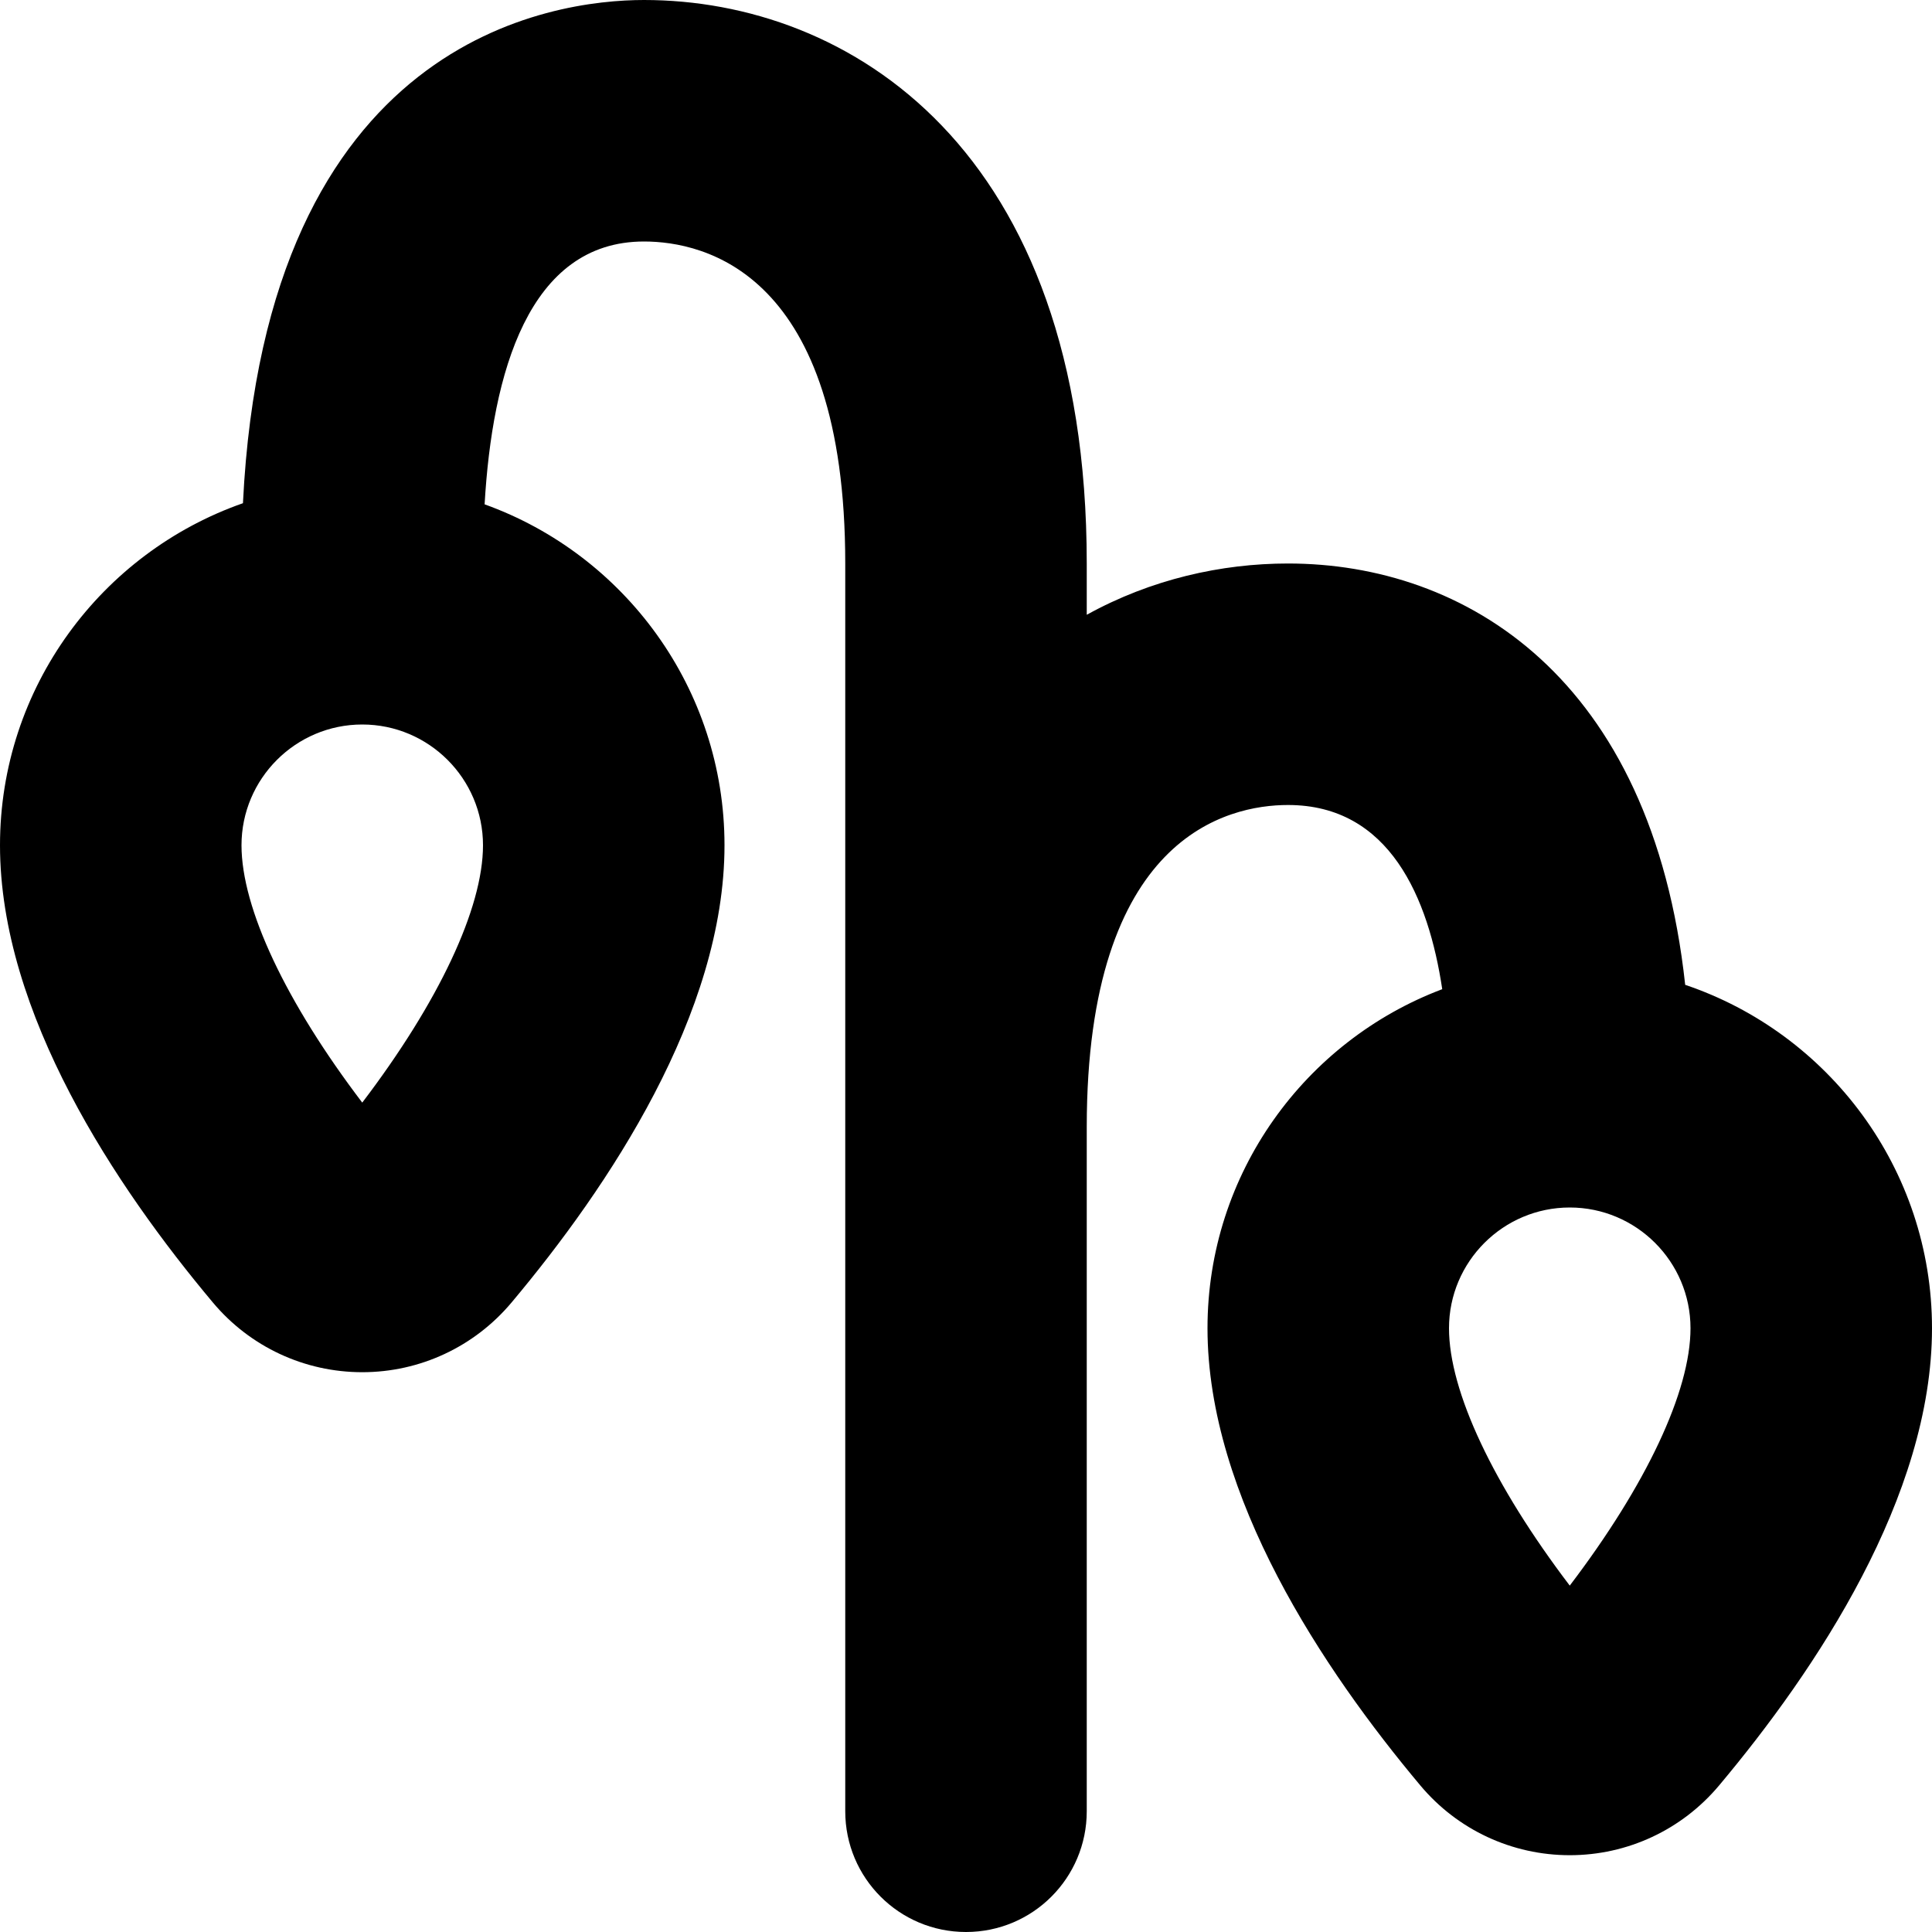 <?xml version="1.0" encoding="UTF-8"?>
<svg xmlns="http://www.w3.org/2000/svg" id="Layer_1" data-name="Layer 1" viewBox="0 0 24 24">
  <path d="m20.934,12.234c-.416-3.832-2.744-5.234-4.934-5.234-.827,0-1.7.195-2.5.637v-.637C13.5,1.833,10.537,0,8,0c-1.126,0-4.699.465-4.982,6.251-1.755.614-3.018,2.287-3.018,4.249,0,2.089,1.439,4.243,2.646,5.682.461.549,1.137.864,1.854.864s1.392-.315,1.854-.865c1.207-1.438,2.646-3.592,2.646-5.681,0-1.948-1.244-3.611-2.98-4.235.094-1.626.545-3.265,1.98-3.265.751,0,2.5.39,2.5,4v15.5c0,.829.671,1.5,1.5,1.5s1.5-.671,1.5-1.5v-8.5c0-3.61,1.749-4,2.5-4,1.263,0,1.746,1.155,1.916,2.288-1.702.642-2.916,2.288-2.916,4.212,0,2.089,1.439,4.243,2.646,5.682.461.549,1.137.864,1.854.864s1.392-.315,1.854-.865c1.207-1.438,2.646-3.592,2.646-5.681,0-1.98-1.285-3.665-3.066-4.266Zm-16.434,1.463c-.948-1.247-1.5-2.414-1.5-3.197,0-.827.673-1.5,1.5-1.5s1.5.673,1.5,1.5c0,.784-.552,1.951-1.5,3.197Zm15,6c-.948-1.247-1.5-2.414-1.5-3.197,0-.827.673-1.5,1.5-1.5s1.5.673,1.5,1.5c0,.784-.552,1.951-1.5,3.197Z"/>
</svg>

